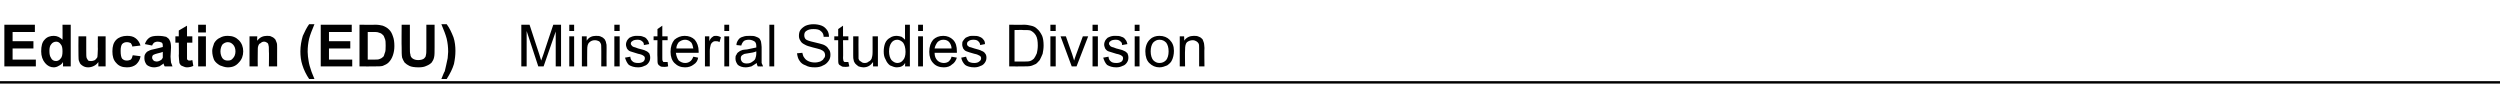 <?xml version="1.0" standalone="no"?>
<!DOCTYPE svg PUBLIC "-//W3C//DTD SVG 1.1//EN" "http://www.w3.org/Graphics/SVG/1.1/DTD/svg11.dtd">
<svg xmlns="http://www.w3.org/2000/svg" version="1.1" width="516px" height="21.5px" viewBox="0 -5 516 21.5" style="top:-5px">
  <desc>Education (EDU) Ministerial Studies Division</desc>
  <defs/>
  <g class="svg-textframe-paragraphrules">
    <line class="svg-paragraph-rulebelow" y1="12" y2="12" x1="0" x2="516" stroke="#000" stroke-width="0.5"/>
  </g>
  <g id="Polygon66360">
    <path d="M 0.9 8.7 L 0.9 0.1 L 7.2 0.1 L 7.2 1.6 L 2.6 1.6 L 2.6 3.5 L 6.9 3.5 L 6.9 5 L 2.6 5 L 2.6 7.3 L 7.4 7.3 L 7.4 8.7 L 0.9 8.7 Z M 14.6 8.7 L 13 8.7 C 13 8.7 13.04 7.82 13 7.8 C 12.8 8.2 12.5 8.4 12.1 8.6 C 11.8 8.8 11.4 8.9 11.1 8.9 C 10.4 8.9 9.8 8.6 9.3 8 C 8.8 7.4 8.5 6.6 8.5 5.6 C 8.5 4.5 8.7 3.7 9.2 3.2 C 9.7 2.6 10.4 2.4 11.1 2.4 C 11.8 2.4 12.4 2.7 12.9 3.2 C 12.93 3.24 12.9 0.1 12.9 0.1 L 14.6 0.1 L 14.6 8.7 Z M 10.2 5.5 C 10.2 6.2 10.3 6.6 10.5 6.9 C 10.7 7.4 11.1 7.6 11.6 7.6 C 11.9 7.6 12.3 7.4 12.5 7.1 C 12.8 6.8 12.9 6.3 12.9 5.6 C 12.9 4.9 12.8 4.4 12.5 4.1 C 12.3 3.8 12 3.6 11.6 3.6 C 11.2 3.6 10.8 3.8 10.6 4.1 C 10.3 4.4 10.2 4.9 10.2 5.5 Z M 20.3 8.7 C 20.3 8.7 20.29 7.8 20.3 7.8 C 20.1 8.1 19.8 8.4 19.4 8.6 C 19 8.8 18.6 8.9 18.2 8.9 C 17.8 8.9 17.4 8.8 17.1 8.6 C 16.8 8.4 16.5 8.2 16.4 7.8 C 16.2 7.5 16.2 7 16.2 6.5 C 16.16 6.45 16.2 2.5 16.2 2.5 L 17.8 2.5 C 17.8 2.5 17.81 5.37 17.8 5.4 C 17.8 6.2 17.8 6.8 17.9 7 C 18 7.2 18.1 7.3 18.2 7.5 C 18.4 7.6 18.6 7.6 18.8 7.6 C 19.1 7.6 19.4 7.5 19.6 7.4 C 19.8 7.2 20 7 20.1 6.8 C 20.1 6.6 20.2 6 20.2 5.1 C 20.17 5.14 20.2 2.5 20.2 2.5 L 21.8 2.5 L 21.8 8.7 L 20.3 8.7 Z M 29 4.4 C 29 4.4 27.3 4.6 27.3 4.6 C 27.3 4.3 27.1 4.1 27 3.9 C 26.8 3.8 26.5 3.7 26.2 3.7 C 25.8 3.7 25.5 3.8 25.2 4.1 C 25 4.4 24.9 4.8 24.9 5.5 C 24.9 6.3 25 6.8 25.2 7.1 C 25.5 7.4 25.8 7.5 26.2 7.5 C 26.5 7.5 26.8 7.4 27 7.3 C 27.2 7.1 27.3 6.8 27.4 6.4 C 27.4 6.4 29 6.6 29 6.6 C 28.9 7.4 28.5 7.9 28.1 8.3 C 27.6 8.7 27 8.9 26.2 8.9 C 25.2 8.9 24.5 8.6 24 8 C 23.4 7.4 23.2 6.6 23.2 5.6 C 23.2 4.6 23.4 3.8 24 3.2 C 24.5 2.7 25.3 2.4 26.2 2.4 C 26.9 2.4 27.5 2.5 28 2.9 C 28.4 3.2 28.8 3.7 29 4.4 Z M 31.4 4.4 C 31.4 4.4 29.9 4.1 29.9 4.1 C 30.1 3.5 30.4 3.1 30.8 2.8 C 31.2 2.5 31.8 2.4 32.6 2.4 C 33.4 2.4 33.9 2.5 34.3 2.6 C 34.6 2.8 34.9 3 35 3.3 C 35.2 3.6 35.3 4.1 35.3 4.8 C 35.3 4.8 35.2 6.7 35.2 6.7 C 35.2 7.2 35.3 7.6 35.3 7.9 C 35.4 8.2 35.5 8.4 35.6 8.7 C 35.6 8.7 34 8.7 34 8.7 C 33.9 8.6 33.9 8.5 33.8 8.3 C 33.8 8.2 33.8 8.1 33.8 8.1 C 33.5 8.3 33.2 8.5 32.9 8.7 C 32.5 8.8 32.2 8.9 31.8 8.9 C 31.2 8.9 30.7 8.7 30.3 8.4 C 30 8 29.8 7.6 29.8 7 C 29.8 6.7 29.8 6.4 30 6.1 C 30.2 5.8 30.4 5.6 30.7 5.5 C 31 5.3 31.5 5.2 32 5.1 C 32.8 4.9 33.3 4.8 33.6 4.7 C 33.6 4.7 33.6 4.5 33.6 4.5 C 33.6 4.2 33.6 4 33.4 3.8 C 33.2 3.7 32.9 3.6 32.5 3.6 C 32.2 3.6 32 3.7 31.8 3.8 C 31.7 3.9 31.5 4.1 31.4 4.4 Z M 33.6 5.7 C 33.4 5.8 33.1 5.9 32.6 6 C 32.2 6.1 31.9 6.2 31.7 6.3 C 31.5 6.4 31.4 6.6 31.4 6.9 C 31.4 7.1 31.5 7.3 31.7 7.5 C 31.8 7.6 32.1 7.7 32.3 7.7 C 32.6 7.7 32.9 7.6 33.2 7.4 C 33.4 7.3 33.5 7.1 33.6 6.9 C 33.6 6.7 33.6 6.5 33.6 6.1 C 33.6 6.1 33.6 5.7 33.6 5.7 Z M 39.7 2.5 L 39.7 3.8 L 38.6 3.8 C 38.6 3.8 38.6 6.33 38.6 6.3 C 38.6 6.8 38.6 7.1 38.6 7.2 C 38.7 7.3 38.7 7.4 38.8 7.4 C 38.9 7.5 38.9 7.5 39.1 7.5 C 39.2 7.5 39.4 7.5 39.7 7.4 C 39.7 7.4 39.9 8.6 39.9 8.6 C 39.5 8.8 39 8.9 38.6 8.9 C 38.3 8.9 38 8.8 37.8 8.7 C 37.5 8.6 37.3 8.5 37.2 8.3 C 37.1 8.2 37 8 37 7.7 C 37 7.5 36.9 7.1 36.9 6.5 C 36.95 6.54 36.9 3.8 36.9 3.8 L 36.2 3.8 L 36.2 2.5 L 36.9 2.5 L 36.9 1.3 L 38.6 0.3 L 38.6 2.5 L 39.7 2.5 Z M 40.9 1.7 L 40.9 0.1 L 42.5 0.1 L 42.5 1.7 L 40.9 1.7 Z M 40.9 8.7 L 40.9 2.5 L 42.5 2.5 L 42.5 8.7 L 40.9 8.7 Z M 43.8 5.5 C 43.8 5 44 4.5 44.2 3.9 C 44.5 3.4 44.9 3 45.4 2.8 C 45.9 2.5 46.4 2.4 47 2.4 C 48 2.4 48.7 2.7 49.3 3.3 C 49.9 3.9 50.2 4.7 50.2 5.6 C 50.2 6.5 49.9 7.3 49.3 7.9 C 48.7 8.6 48 8.9 47 8.9 C 46.5 8.9 45.9 8.7 45.4 8.5 C 44.9 8.2 44.5 7.9 44.2 7.4 C 44 6.9 43.8 6.3 43.8 5.5 Z M 45.5 5.6 C 45.5 6.2 45.7 6.7 45.9 7 C 46.2 7.4 46.6 7.5 47 7.5 C 47.5 7.5 47.8 7.4 48.1 7 C 48.4 6.7 48.6 6.2 48.6 5.6 C 48.6 5 48.4 4.5 48.1 4.2 C 47.8 3.9 47.5 3.7 47 3.7 C 46.6 3.7 46.2 3.9 45.9 4.2 C 45.7 4.5 45.5 5 45.5 5.6 Z M 57.2 8.7 L 55.5 8.7 C 55.5 8.7 55.55 5.56 55.5 5.6 C 55.5 4.9 55.5 4.5 55.4 4.3 C 55.4 4.1 55.3 3.9 55.1 3.8 C 54.9 3.7 54.8 3.6 54.5 3.6 C 54.2 3.6 54 3.7 53.8 3.9 C 53.5 4 53.4 4.2 53.3 4.5 C 53.2 4.7 53.2 5.2 53.2 5.9 C 53.17 5.92 53.2 8.7 53.2 8.7 L 51.5 8.7 L 51.5 2.5 L 53.1 2.5 C 53.1 2.5 53.05 3.43 53.1 3.4 C 53.6 2.7 54.3 2.4 55.1 2.4 C 55.5 2.4 55.8 2.4 56.1 2.6 C 56.4 2.7 56.6 2.9 56.8 3.1 C 56.9 3.3 57 3.5 57.1 3.8 C 57.2 4 57.2 4.4 57.2 4.9 C 57.19 4.87 57.2 8.7 57.2 8.7 Z M 64.2 9.5 C 64.3 9.9 64.6 10.5 64.9 11.3 C 64.9 11.3 63.8 11.3 63.8 11.3 C 63.2 10.4 62.7 9.4 62.4 8.4 C 62.1 7.5 62 6.5 62 5.6 C 62 4.5 62.2 3.4 62.5 2.4 C 62.9 1.5 63.3 0.7 63.8 0 C 63.8 0 64.9 0 64.9 0 C 64.4 1.2 64 2.2 63.8 3 C 63.6 3.9 63.5 4.7 63.5 5.7 C 63.5 6.3 63.6 7 63.7 7.6 C 63.8 8.3 64 8.9 64.2 9.5 C 64.2 9.5 64.2 9.5 64.2 9.5 Z M 66.2 8.7 L 66.2 0.1 L 72.6 0.1 L 72.6 1.6 L 67.9 1.6 L 67.9 3.5 L 72.3 3.5 L 72.3 5 L 67.9 5 L 67.9 7.3 L 72.7 7.3 L 72.7 8.7 L 66.2 8.7 Z M 74.2 0.1 C 74.2 0.1 77.37 0.15 77.4 0.1 C 78.1 0.1 78.6 0.2 79 0.3 C 79.5 0.5 79.9 0.7 80.3 1.1 C 80.7 1.5 80.9 1.9 81.1 2.5 C 81.3 3 81.4 3.7 81.4 4.5 C 81.4 5.2 81.3 5.8 81.1 6.4 C 80.9 7 80.6 7.5 80.2 7.9 C 79.9 8.2 79.5 8.4 79 8.6 C 78.6 8.7 78.1 8.7 77.5 8.7 C 77.47 8.74 74.2 8.7 74.2 8.7 L 74.2 0.1 Z M 75.9 1.6 L 75.9 7.3 C 75.9 7.3 77.23 7.29 77.2 7.3 C 77.7 7.3 78.1 7.3 78.3 7.2 C 78.6 7.1 78.8 7 79 6.8 C 79.2 6.7 79.3 6.4 79.4 6 C 79.6 5.6 79.6 5.1 79.6 4.4 C 79.6 3.8 79.6 3.3 79.4 2.9 C 79.3 2.6 79.2 2.3 78.9 2.1 C 78.7 1.9 78.5 1.8 78.1 1.7 C 77.9 1.6 77.4 1.6 76.7 1.6 C 76.72 1.6 75.9 1.6 75.9 1.6 Z M 82.9 0.1 L 84.6 0.1 C 84.6 0.1 84.6 4.8 84.6 4.8 C 84.6 5.5 84.6 6 84.7 6.2 C 84.7 6.6 84.9 6.9 85.2 7.1 C 85.5 7.3 85.9 7.4 86.3 7.4 C 86.8 7.4 87.2 7.3 87.5 7.1 C 87.7 6.9 87.9 6.7 87.9 6.4 C 88 6.1 88 5.6 88 4.9 C 87.98 4.9 88 0.1 88 0.1 L 89.7 0.1 C 89.7 0.1 89.71 4.66 89.7 4.7 C 89.7 5.7 89.7 6.4 89.6 6.8 C 89.5 7.3 89.3 7.6 89.1 7.9 C 88.8 8.2 88.5 8.4 88 8.6 C 87.6 8.8 87.1 8.9 86.4 8.9 C 85.6 8.9 84.9 8.8 84.5 8.6 C 84.1 8.4 83.8 8.2 83.5 7.9 C 83.3 7.6 83.1 7.2 83 6.9 C 82.9 6.4 82.9 5.7 82.9 4.7 C 82.86 4.73 82.9 0.1 82.9 0.1 Z M 91.1 11.3 C 91.4 10.6 91.6 10 91.8 9.7 C 91.9 9.3 92 8.9 92.1 8.4 C 92.2 7.9 92.3 7.4 92.4 7 C 92.4 6.6 92.5 6.1 92.5 5.7 C 92.5 4.7 92.4 3.9 92.2 3 C 92 2.2 91.6 1.2 91.1 0 C 91.1 0 92.2 0 92.2 0 C 92.8 0.8 93.2 1.7 93.6 2.7 C 93.9 3.6 94 4.6 94 5.5 C 94 6.4 93.9 7.2 93.7 8.2 C 93.4 9.2 92.9 10.2 92.2 11.3 C 92.2 11.3 91.1 11.3 91.1 11.3 Z M 107.6 8.7 L 107.6 0.1 L 109.3 0.1 C 109.3 0.1 111.3 6.23 111.3 6.2 C 111.5 6.8 111.6 7.2 111.7 7.5 C 111.8 7.2 112 6.7 112.2 6.1 C 112.17 6.12 114.2 0.1 114.2 0.1 L 115.8 0.1 L 115.8 8.7 L 114.7 8.7 L 114.7 1.5 L 112.2 8.7 L 111.1 8.7 L 108.7 1.4 L 108.7 8.7 L 107.6 8.7 Z M 117.5 1.4 L 117.5 0.1 L 118.5 0.1 L 118.5 1.4 L 117.5 1.4 Z M 117.5 8.7 L 117.5 2.5 L 118.5 2.5 L 118.5 8.7 L 117.5 8.7 Z M 120.1 8.7 L 120.1 2.5 L 121.1 2.5 C 121.1 2.5 121.07 3.4 121.1 3.4 C 121.5 2.7 122.2 2.4 123 2.4 C 123.4 2.4 123.8 2.4 124.1 2.6 C 124.4 2.7 124.6 2.9 124.8 3.1 C 124.9 3.3 125.1 3.6 125.1 3.9 C 125.2 4.1 125.2 4.4 125.2 4.9 C 125.17 4.91 125.2 8.7 125.2 8.7 L 124.1 8.7 C 124.1 8.7 124.12 4.95 124.1 5 C 124.1 4.5 124.1 4.2 124 4 C 123.9 3.8 123.8 3.6 123.6 3.5 C 123.4 3.4 123.1 3.3 122.8 3.3 C 122.4 3.3 122 3.4 121.7 3.7 C 121.3 4 121.2 4.5 121.2 5.3 C 121.17 5.34 121.2 8.7 121.2 8.7 L 120.1 8.7 Z M 126.8 1.4 L 126.8 0.1 L 127.9 0.1 L 127.9 1.4 L 126.8 1.4 Z M 126.8 8.7 L 126.8 2.5 L 127.9 2.5 L 127.9 8.7 L 126.8 8.7 Z M 129 6.9 C 129 6.9 130.1 6.7 130.1 6.7 C 130.1 7.1 130.3 7.5 130.6 7.7 C 130.8 7.9 131.2 8 131.7 8 C 132.2 8 132.5 7.9 132.8 7.7 C 133 7.5 133.1 7.3 133.1 7 C 133.1 6.8 133 6.6 132.8 6.5 C 132.7 6.4 132.3 6.2 131.7 6.1 C 131 5.9 130.4 5.7 130.1 5.6 C 129.8 5.5 129.6 5.3 129.4 5 C 129.3 4.7 129.2 4.5 129.2 4.2 C 129.2 3.9 129.3 3.6 129.4 3.4 C 129.5 3.2 129.7 3 129.9 2.8 C 130.1 2.7 130.3 2.6 130.6 2.5 C 130.9 2.4 131.2 2.4 131.5 2.4 C 132 2.4 132.4 2.4 132.8 2.6 C 133.2 2.7 133.4 2.9 133.6 3.2 C 133.8 3.4 133.9 3.7 134 4.1 C 134 4.1 132.9 4.3 132.9 4.3 C 132.9 3.9 132.8 3.7 132.5 3.5 C 132.3 3.3 132 3.2 131.6 3.2 C 131.1 3.2 130.7 3.3 130.5 3.5 C 130.3 3.6 130.2 3.8 130.2 4 C 130.2 4.2 130.3 4.3 130.4 4.4 C 130.4 4.5 130.6 4.6 130.8 4.7 C 130.9 4.7 131.2 4.8 131.7 5 C 132.4 5.2 133 5.3 133.3 5.5 C 133.6 5.6 133.8 5.8 134 6 C 134.1 6.2 134.2 6.5 134.2 6.9 C 134.2 7.3 134.1 7.6 133.9 7.9 C 133.7 8.2 133.4 8.5 133 8.6 C 132.6 8.8 132.2 8.9 131.7 8.9 C 130.9 8.9 130.3 8.7 129.8 8.4 C 129.4 8 129.2 7.5 129 6.9 Z M 137.3 7.8 C 137.4 7.8 137.6 7.8 137.8 7.8 C 137.8 7.8 137.9 8.7 137.9 8.7 C 137.6 8.8 137.3 8.8 137.1 8.8 C 136.7 8.8 136.4 8.8 136.2 8.6 C 136 8.5 135.9 8.4 135.8 8.2 C 135.7 8 135.7 7.5 135.7 6.9 C 135.65 6.91 135.7 3.3 135.7 3.3 L 134.9 3.3 L 134.9 2.5 L 135.7 2.5 L 135.7 1 L 136.7 0.3 L 136.7 2.5 L 137.8 2.5 L 137.8 3.3 L 136.7 3.3 C 136.7 3.3 136.7 6.97 136.7 7 C 136.7 7.3 136.7 7.5 136.8 7.6 C 136.8 7.6 136.9 7.7 136.9 7.8 C 137 7.8 137.1 7.8 137.3 7.8 C 137.3 7.8 137.3 7.8 137.3 7.8 Z M 143.1 6.7 C 143.1 6.7 144.1 6.9 144.1 6.9 C 144 7.5 143.7 8 143.2 8.3 C 142.7 8.7 142.1 8.9 141.4 8.9 C 140.5 8.9 139.8 8.6 139.2 8 C 138.7 7.5 138.4 6.7 138.4 5.7 C 138.4 4.6 138.7 3.8 139.2 3.2 C 139.8 2.7 140.5 2.4 141.3 2.4 C 142.2 2.4 142.9 2.7 143.4 3.2 C 143.9 3.8 144.2 4.6 144.2 5.6 C 144.2 5.7 144.2 5.8 144.2 5.9 C 144.2 5.9 139.5 5.9 139.5 5.9 C 139.6 6.6 139.8 7.1 140.1 7.5 C 140.5 7.8 140.9 8 141.4 8 C 141.8 8 142.1 7.9 142.4 7.7 C 142.7 7.5 142.9 7.2 143.1 6.7 Z M 139.6 5 C 139.6 5 143.1 5 143.1 5 C 143 4.5 142.9 4.1 142.7 3.8 C 142.3 3.4 141.9 3.2 141.4 3.2 C 140.9 3.2 140.5 3.4 140.1 3.7 C 139.8 4.1 139.6 4.5 139.6 5 Z M 145.5 8.7 L 145.5 2.5 L 146.4 2.5 C 146.4 2.5 146.4 3.46 146.4 3.5 C 146.6 3 146.9 2.7 147.1 2.6 C 147.3 2.4 147.5 2.4 147.8 2.4 C 148.1 2.4 148.5 2.5 148.8 2.7 C 148.8 2.7 148.5 3.7 148.5 3.7 C 148.2 3.5 148 3.5 147.7 3.5 C 147.5 3.5 147.3 3.5 147.1 3.7 C 146.9 3.8 146.8 4 146.7 4.2 C 146.6 4.6 146.5 5 146.5 5.5 C 146.51 5.48 146.5 8.7 146.5 8.7 L 145.5 8.7 Z M 149.5 1.4 L 149.5 0.1 L 150.5 0.1 L 150.5 1.4 L 149.5 1.4 Z M 149.5 8.7 L 149.5 2.5 L 150.5 2.5 L 150.5 8.7 L 149.5 8.7 Z M 156.4 8.7 C 156.3 8.5 156.2 8.3 156.2 8 C 155.8 8.3 155.4 8.5 155.1 8.7 C 154.7 8.8 154.3 8.9 153.9 8.9 C 153.2 8.9 152.7 8.7 152.3 8.4 C 152 8 151.8 7.6 151.8 7.1 C 151.8 6.8 151.8 6.5 152 6.3 C 152.1 6 152.3 5.8 152.5 5.7 C 152.7 5.5 153 5.4 153.3 5.3 C 153.5 5.3 153.8 5.2 154.2 5.2 C 155.1 5 155.7 4.9 156.1 4.8 C 156.1 4.6 156.1 4.6 156.1 4.5 C 156.1 4.1 156 3.8 155.8 3.6 C 155.5 3.4 155.1 3.2 154.6 3.2 C 154.1 3.2 153.7 3.3 153.5 3.5 C 153.3 3.7 153.1 4 153 4.4 C 153 4.4 152 4.3 152 4.3 C 152 3.8 152.2 3.5 152.4 3.2 C 152.6 2.9 152.9 2.7 153.3 2.6 C 153.8 2.4 154.2 2.4 154.8 2.4 C 155.3 2.4 155.7 2.4 156.1 2.6 C 156.4 2.7 156.6 2.8 156.8 3 C 156.9 3.2 157.1 3.5 157.1 3.8 C 157.1 3.9 157.2 4.3 157.2 4.7 C 157.2 4.7 157.2 6.1 157.2 6.1 C 157.2 7.1 157.2 7.7 157.2 8 C 157.3 8.2 157.4 8.5 157.5 8.7 C 157.5 8.74 156.4 8.7 156.4 8.7 C 156.4 8.7 156.4 8.74 156.4 8.7 Z M 156.1 5.6 C 155.7 5.8 155.1 5.9 154.4 6 C 153.9 6.1 153.6 6.1 153.5 6.2 C 153.3 6.3 153.1 6.4 153 6.6 C 152.9 6.7 152.9 6.9 152.9 7.1 C 152.9 7.3 153 7.6 153.2 7.8 C 153.4 8 153.7 8.1 154.1 8.1 C 154.6 8.1 154.9 8 155.2 7.8 C 155.5 7.6 155.8 7.4 155.9 7.1 C 156 6.8 156.1 6.5 156.1 6 C 156.1 6 156.1 5.6 156.1 5.6 Z M 158.8 8.7 L 158.8 0.1 L 159.8 0.1 L 159.8 8.7 L 158.8 8.7 Z M 164.5 6 C 164.5 6 165.6 5.9 165.6 5.9 C 165.7 6.3 165.8 6.7 166 6.9 C 166.2 7.2 166.4 7.4 166.8 7.6 C 167.2 7.8 167.7 7.9 168.2 7.9 C 168.6 7.9 169 7.8 169.3 7.7 C 169.6 7.5 169.9 7.4 170 7.1 C 170.2 6.9 170.3 6.7 170.3 6.4 C 170.3 6.1 170.2 5.9 170.1 5.7 C 169.9 5.5 169.6 5.3 169.3 5.2 C 169.1 5.1 168.5 5 167.8 4.8 C 167 4.6 166.4 4.4 166.1 4.2 C 165.7 4 165.4 3.8 165.2 3.4 C 165 3.1 164.9 2.8 164.9 2.4 C 164.9 1.9 165 1.5 165.2 1.2 C 165.5 0.8 165.9 0.5 166.3 0.3 C 166.8 0.1 167.3 0 167.9 0 C 168.5 0 169.1 0.1 169.6 0.3 C 170.1 0.5 170.4 0.8 170.7 1.2 C 171 1.6 171.1 2.1 171.1 2.6 C 171.1 2.6 170 2.6 170 2.6 C 170 2.1 169.8 1.7 169.4 1.4 C 169.1 1.1 168.6 1 167.9 1 C 167.3 1 166.8 1.1 166.4 1.4 C 166.1 1.6 166 1.9 166 2.3 C 166 2.6 166.1 2.9 166.3 3.1 C 166.5 3.3 167.1 3.5 168 3.7 C 168.9 3.9 169.6 4.1 169.9 4.2 C 170.4 4.4 170.8 4.7 171 5.1 C 171.3 5.4 171.4 5.8 171.4 6.3 C 171.4 6.8 171.3 7.2 171 7.6 C 170.7 8 170.4 8.3 169.9 8.5 C 169.4 8.8 168.8 8.9 168.2 8.9 C 167.4 8.9 166.8 8.8 166.3 8.5 C 165.7 8.3 165.3 8 165 7.5 C 164.7 7.1 164.6 6.6 164.5 6 Z M 174.6 7.8 C 174.8 7.8 174.9 7.8 175.1 7.8 C 175.1 7.8 175.3 8.7 175.3 8.7 C 175 8.8 174.7 8.8 174.5 8.8 C 174.1 8.8 173.8 8.8 173.6 8.6 C 173.4 8.5 173.2 8.4 173.1 8.2 C 173 8 173 7.5 173 6.9 C 173 6.91 173 3.3 173 3.3 L 172.2 3.3 L 172.2 2.5 L 173 2.5 L 173 1 L 174 0.3 L 174 2.5 L 175.1 2.5 L 175.1 3.3 L 174 3.3 C 174 3.3 174.05 6.97 174 7 C 174 7.3 174.1 7.5 174.1 7.6 C 174.1 7.6 174.2 7.7 174.3 7.8 C 174.4 7.8 174.5 7.8 174.6 7.8 C 174.6 7.8 174.6 7.8 174.6 7.8 Z M 180.2 8.7 C 180.2 8.7 180.22 7.82 180.2 7.8 C 179.7 8.5 179.1 8.9 178.2 8.9 C 177.9 8.9 177.5 8.8 177.2 8.7 C 176.9 8.5 176.7 8.3 176.5 8.1 C 176.4 7.9 176.2 7.7 176.2 7.4 C 176.1 7.1 176.1 6.8 176.1 6.4 C 176.12 6.37 176.1 2.5 176.1 2.5 L 177.2 2.5 C 177.2 2.5 177.17 5.96 177.2 6 C 177.2 6.5 177.2 6.9 177.2 7.1 C 177.3 7.4 177.4 7.6 177.7 7.7 C 177.9 7.9 178.1 8 178.5 8 C 178.8 8 179.1 7.9 179.3 7.7 C 179.6 7.6 179.8 7.3 179.9 7.1 C 180 6.8 180.1 6.4 180.1 5.8 C 180.11 5.85 180.1 2.5 180.1 2.5 L 181.2 2.5 L 181.2 8.7 L 180.2 8.7 Z M 186.8 8.7 C 186.8 8.7 186.85 7.95 186.8 8 C 186.5 8.6 185.9 8.9 185.1 8.9 C 184.6 8.9 184.2 8.7 183.7 8.5 C 183.3 8.2 183 7.8 182.8 7.3 C 182.5 6.8 182.4 6.3 182.4 5.6 C 182.4 5 182.5 4.4 182.7 3.9 C 182.9 3.4 183.3 3 183.7 2.8 C 184.1 2.5 184.6 2.4 185.1 2.4 C 185.4 2.4 185.8 2.5 186.1 2.6 C 186.4 2.8 186.6 3 186.8 3.2 C 186.78 3.23 186.8 0.1 186.8 0.1 L 187.8 0.1 L 187.8 8.7 L 186.8 8.7 Z M 183.5 5.6 C 183.5 6.4 183.7 7 184 7.4 C 184.4 7.8 184.8 8 185.2 8 C 185.7 8 186.1 7.8 186.4 7.4 C 186.7 7.1 186.9 6.5 186.9 5.7 C 186.9 4.9 186.7 4.2 186.4 3.8 C 186 3.4 185.6 3.2 185.2 3.2 C 184.7 3.2 184.3 3.4 184 3.8 C 183.7 4.2 183.5 4.8 183.5 5.6 Z M 189.5 1.4 L 189.5 0.1 L 190.5 0.1 L 190.5 1.4 L 189.5 1.4 Z M 189.5 8.7 L 189.5 2.5 L 190.5 2.5 L 190.5 8.7 L 189.5 8.7 Z M 196.4 6.7 C 196.4 6.7 197.5 6.9 197.5 6.9 C 197.3 7.5 197 8 196.5 8.3 C 196.1 8.7 195.5 8.9 194.8 8.9 C 193.9 8.9 193.1 8.6 192.6 8 C 192.1 7.5 191.8 6.7 191.8 5.7 C 191.8 4.6 192.1 3.8 192.6 3.2 C 193.1 2.7 193.8 2.4 194.7 2.4 C 195.5 2.4 196.2 2.7 196.7 3.2 C 197.3 3.8 197.5 4.6 197.5 5.6 C 197.5 5.7 197.5 5.8 197.5 5.9 C 197.5 5.9 192.9 5.9 192.9 5.9 C 192.9 6.6 193.1 7.1 193.5 7.5 C 193.8 7.8 194.3 8 194.8 8 C 195.2 8 195.5 7.9 195.8 7.7 C 196 7.5 196.3 7.2 196.4 6.7 Z M 192.9 5 C 192.9 5 196.4 5 196.4 5 C 196.4 4.5 196.2 4.1 196 3.8 C 195.7 3.4 195.3 3.2 194.7 3.2 C 194.2 3.2 193.8 3.4 193.5 3.7 C 193.2 4.1 193 4.5 192.9 5 Z M 198.4 6.9 C 198.4 6.9 199.4 6.7 199.4 6.7 C 199.5 7.1 199.7 7.5 199.9 7.7 C 200.2 7.9 200.6 8 201.1 8 C 201.5 8 201.9 7.9 202.1 7.7 C 202.4 7.5 202.5 7.3 202.5 7 C 202.5 6.8 202.4 6.6 202.2 6.5 C 202 6.4 201.7 6.2 201.1 6.1 C 200.3 5.9 199.8 5.7 199.5 5.6 C 199.2 5.5 199 5.3 198.8 5 C 198.7 4.7 198.6 4.5 198.6 4.2 C 198.6 3.9 198.6 3.6 198.8 3.4 C 198.9 3.2 199.1 3 199.3 2.8 C 199.5 2.7 199.7 2.6 200 2.5 C 200.2 2.4 200.5 2.4 200.9 2.4 C 201.4 2.4 201.8 2.4 202.2 2.6 C 202.5 2.7 202.8 2.9 203 3.2 C 203.2 3.4 203.3 3.7 203.3 4.1 C 203.3 4.1 202.3 4.3 202.3 4.3 C 202.3 3.9 202.1 3.7 201.9 3.5 C 201.7 3.3 201.4 3.2 200.9 3.2 C 200.5 3.2 200.1 3.3 199.9 3.5 C 199.7 3.6 199.6 3.8 199.6 4 C 199.6 4.2 199.6 4.3 199.7 4.4 C 199.8 4.5 199.9 4.6 200.1 4.7 C 200.2 4.7 200.5 4.8 201.1 5 C 201.8 5.2 202.3 5.3 202.6 5.5 C 202.9 5.6 203.2 5.8 203.3 6 C 203.5 6.2 203.6 6.5 203.6 6.9 C 203.6 7.3 203.5 7.6 203.3 7.9 C 203.1 8.2 202.8 8.5 202.4 8.6 C 202 8.8 201.6 8.9 201.1 8.9 C 200.3 8.9 199.6 8.7 199.2 8.4 C 198.8 8 198.5 7.5 198.4 6.9 Z M 208.3 8.7 L 208.3 0.1 C 208.3 0.1 211.25 0.15 211.3 0.1 C 211.9 0.1 212.4 0.2 212.8 0.3 C 213.3 0.4 213.7 0.6 214 0.9 C 214.5 1.3 214.8 1.8 215.1 2.4 C 215.3 2.9 215.4 3.6 215.4 4.4 C 215.4 5 215.3 5.6 215.2 6.1 C 215 6.6 214.8 7 214.6 7.4 C 214.3 7.7 214.1 8 213.8 8.2 C 213.5 8.3 213.2 8.5 212.8 8.6 C 212.4 8.7 211.9 8.7 211.4 8.7 C 211.39 8.74 208.3 8.7 208.3 8.7 Z M 209.4 7.7 C 209.4 7.7 211.27 7.72 211.3 7.7 C 211.8 7.7 212.3 7.7 212.6 7.6 C 212.9 7.5 213.2 7.3 213.4 7.1 C 213.6 6.8 213.8 6.5 214 6 C 214.1 5.6 214.2 5 214.2 4.4 C 214.2 3.5 214.1 2.8 213.8 2.3 C 213.5 1.8 213.1 1.5 212.7 1.3 C 212.4 1.2 211.9 1.2 211.2 1.2 C 211.24 1.16 209.4 1.2 209.4 1.2 L 209.4 7.7 Z M 216.8 1.4 L 216.8 0.1 L 217.9 0.1 L 217.9 1.4 L 216.8 1.4 Z M 216.8 8.7 L 216.8 2.5 L 217.9 2.5 L 217.9 8.7 L 216.8 8.7 Z M 221.2 8.7 L 218.9 2.5 L 220 2.5 C 220 2.5 221.3 6.24 221.3 6.2 C 221.4 6.6 221.6 7.1 221.7 7.5 C 221.8 7.2 221.9 6.8 222.1 6.3 C 222.09 6.31 223.5 2.5 223.5 2.5 L 224.6 2.5 L 222.2 8.7 L 221.2 8.7 Z M 225.5 1.4 L 225.5 0.1 L 226.6 0.1 L 226.6 1.4 L 225.5 1.4 Z M 225.5 8.7 L 225.5 2.5 L 226.6 2.5 L 226.6 8.7 L 225.5 8.7 Z M 227.7 6.9 C 227.7 6.9 228.8 6.7 228.8 6.7 C 228.8 7.1 229 7.5 229.3 7.7 C 229.5 7.9 229.9 8 230.4 8 C 230.9 8 231.2 7.9 231.5 7.7 C 231.7 7.5 231.8 7.3 231.8 7 C 231.8 6.8 231.7 6.6 231.5 6.5 C 231.4 6.4 231 6.2 230.4 6.1 C 229.7 5.9 229.1 5.7 228.8 5.6 C 228.5 5.5 228.3 5.3 228.1 5 C 228 4.7 227.9 4.5 227.9 4.2 C 227.9 3.9 228 3.6 228.1 3.4 C 228.2 3.2 228.4 3 228.6 2.8 C 228.8 2.7 229 2.6 229.3 2.5 C 229.6 2.4 229.9 2.4 230.2 2.4 C 230.7 2.4 231.1 2.4 231.5 2.6 C 231.9 2.7 232.1 2.9 232.3 3.2 C 232.5 3.4 232.6 3.7 232.7 4.1 C 232.7 4.1 231.6 4.3 231.6 4.3 C 231.6 3.9 231.5 3.7 231.2 3.5 C 231 3.3 230.7 3.2 230.3 3.2 C 229.8 3.2 229.4 3.3 229.2 3.5 C 229 3.6 228.9 3.8 228.9 4 C 228.9 4.2 229 4.3 229.1 4.4 C 229.1 4.5 229.3 4.6 229.5 4.7 C 229.6 4.7 229.9 4.8 230.4 5 C 231.1 5.2 231.7 5.3 232 5.5 C 232.3 5.6 232.5 5.8 232.7 6 C 232.8 6.2 232.9 6.5 232.9 6.9 C 232.9 7.3 232.8 7.6 232.6 7.9 C 232.4 8.2 232.1 8.5 231.7 8.6 C 231.3 8.8 230.9 8.9 230.4 8.9 C 229.6 8.9 229 8.7 228.5 8.4 C 228.1 8 227.9 7.5 227.7 6.9 Z M 234.2 1.4 L 234.2 0.1 L 235.2 0.1 L 235.2 1.4 L 234.2 1.4 Z M 234.2 8.7 L 234.2 2.5 L 235.2 2.5 L 235.2 8.7 L 234.2 8.7 Z M 236.4 5.6 C 236.4 4.5 236.8 3.6 237.4 3.1 C 237.9 2.6 238.6 2.4 239.3 2.4 C 240.2 2.4 240.9 2.7 241.4 3.2 C 242 3.8 242.3 4.5 242.3 5.5 C 242.3 6.3 242.1 7 241.9 7.4 C 241.7 7.9 241.3 8.2 240.9 8.5 C 240.4 8.7 239.9 8.9 239.3 8.9 C 238.5 8.9 237.8 8.6 237.2 8 C 236.7 7.5 236.4 6.7 236.4 5.6 Z M 237.5 5.6 C 237.5 6.4 237.7 7 238 7.4 C 238.4 7.8 238.8 8 239.3 8 C 239.9 8 240.3 7.8 240.7 7.4 C 241 7 241.2 6.4 241.2 5.6 C 241.2 4.8 241 4.2 240.7 3.8 C 240.3 3.4 239.9 3.2 239.3 3.2 C 238.8 3.2 238.4 3.4 238 3.8 C 237.7 4.2 237.5 4.8 237.5 5.6 Z M 243.5 8.7 L 243.5 2.5 L 244.4 2.5 C 244.4 2.5 244.45 3.4 244.4 3.4 C 244.9 2.7 245.6 2.4 246.4 2.4 C 246.8 2.4 247.1 2.4 247.5 2.6 C 247.8 2.7 248 2.9 248.2 3.1 C 248.3 3.3 248.4 3.6 248.5 3.9 C 248.5 4.1 248.6 4.4 248.6 4.9 C 248.55 4.91 248.6 8.7 248.6 8.7 L 247.5 8.7 C 247.5 8.7 247.5 4.95 247.5 5 C 247.5 4.5 247.5 4.2 247.4 4 C 247.3 3.8 247.1 3.6 246.9 3.5 C 246.7 3.4 246.5 3.3 246.2 3.3 C 245.8 3.3 245.4 3.4 245 3.7 C 244.7 4 244.6 4.5 244.6 5.3 C 244.55 5.34 244.6 8.7 244.6 8.7 L 243.5 8.7 Z " stroke="none" fill="#000"/>
  </g>
</svg>